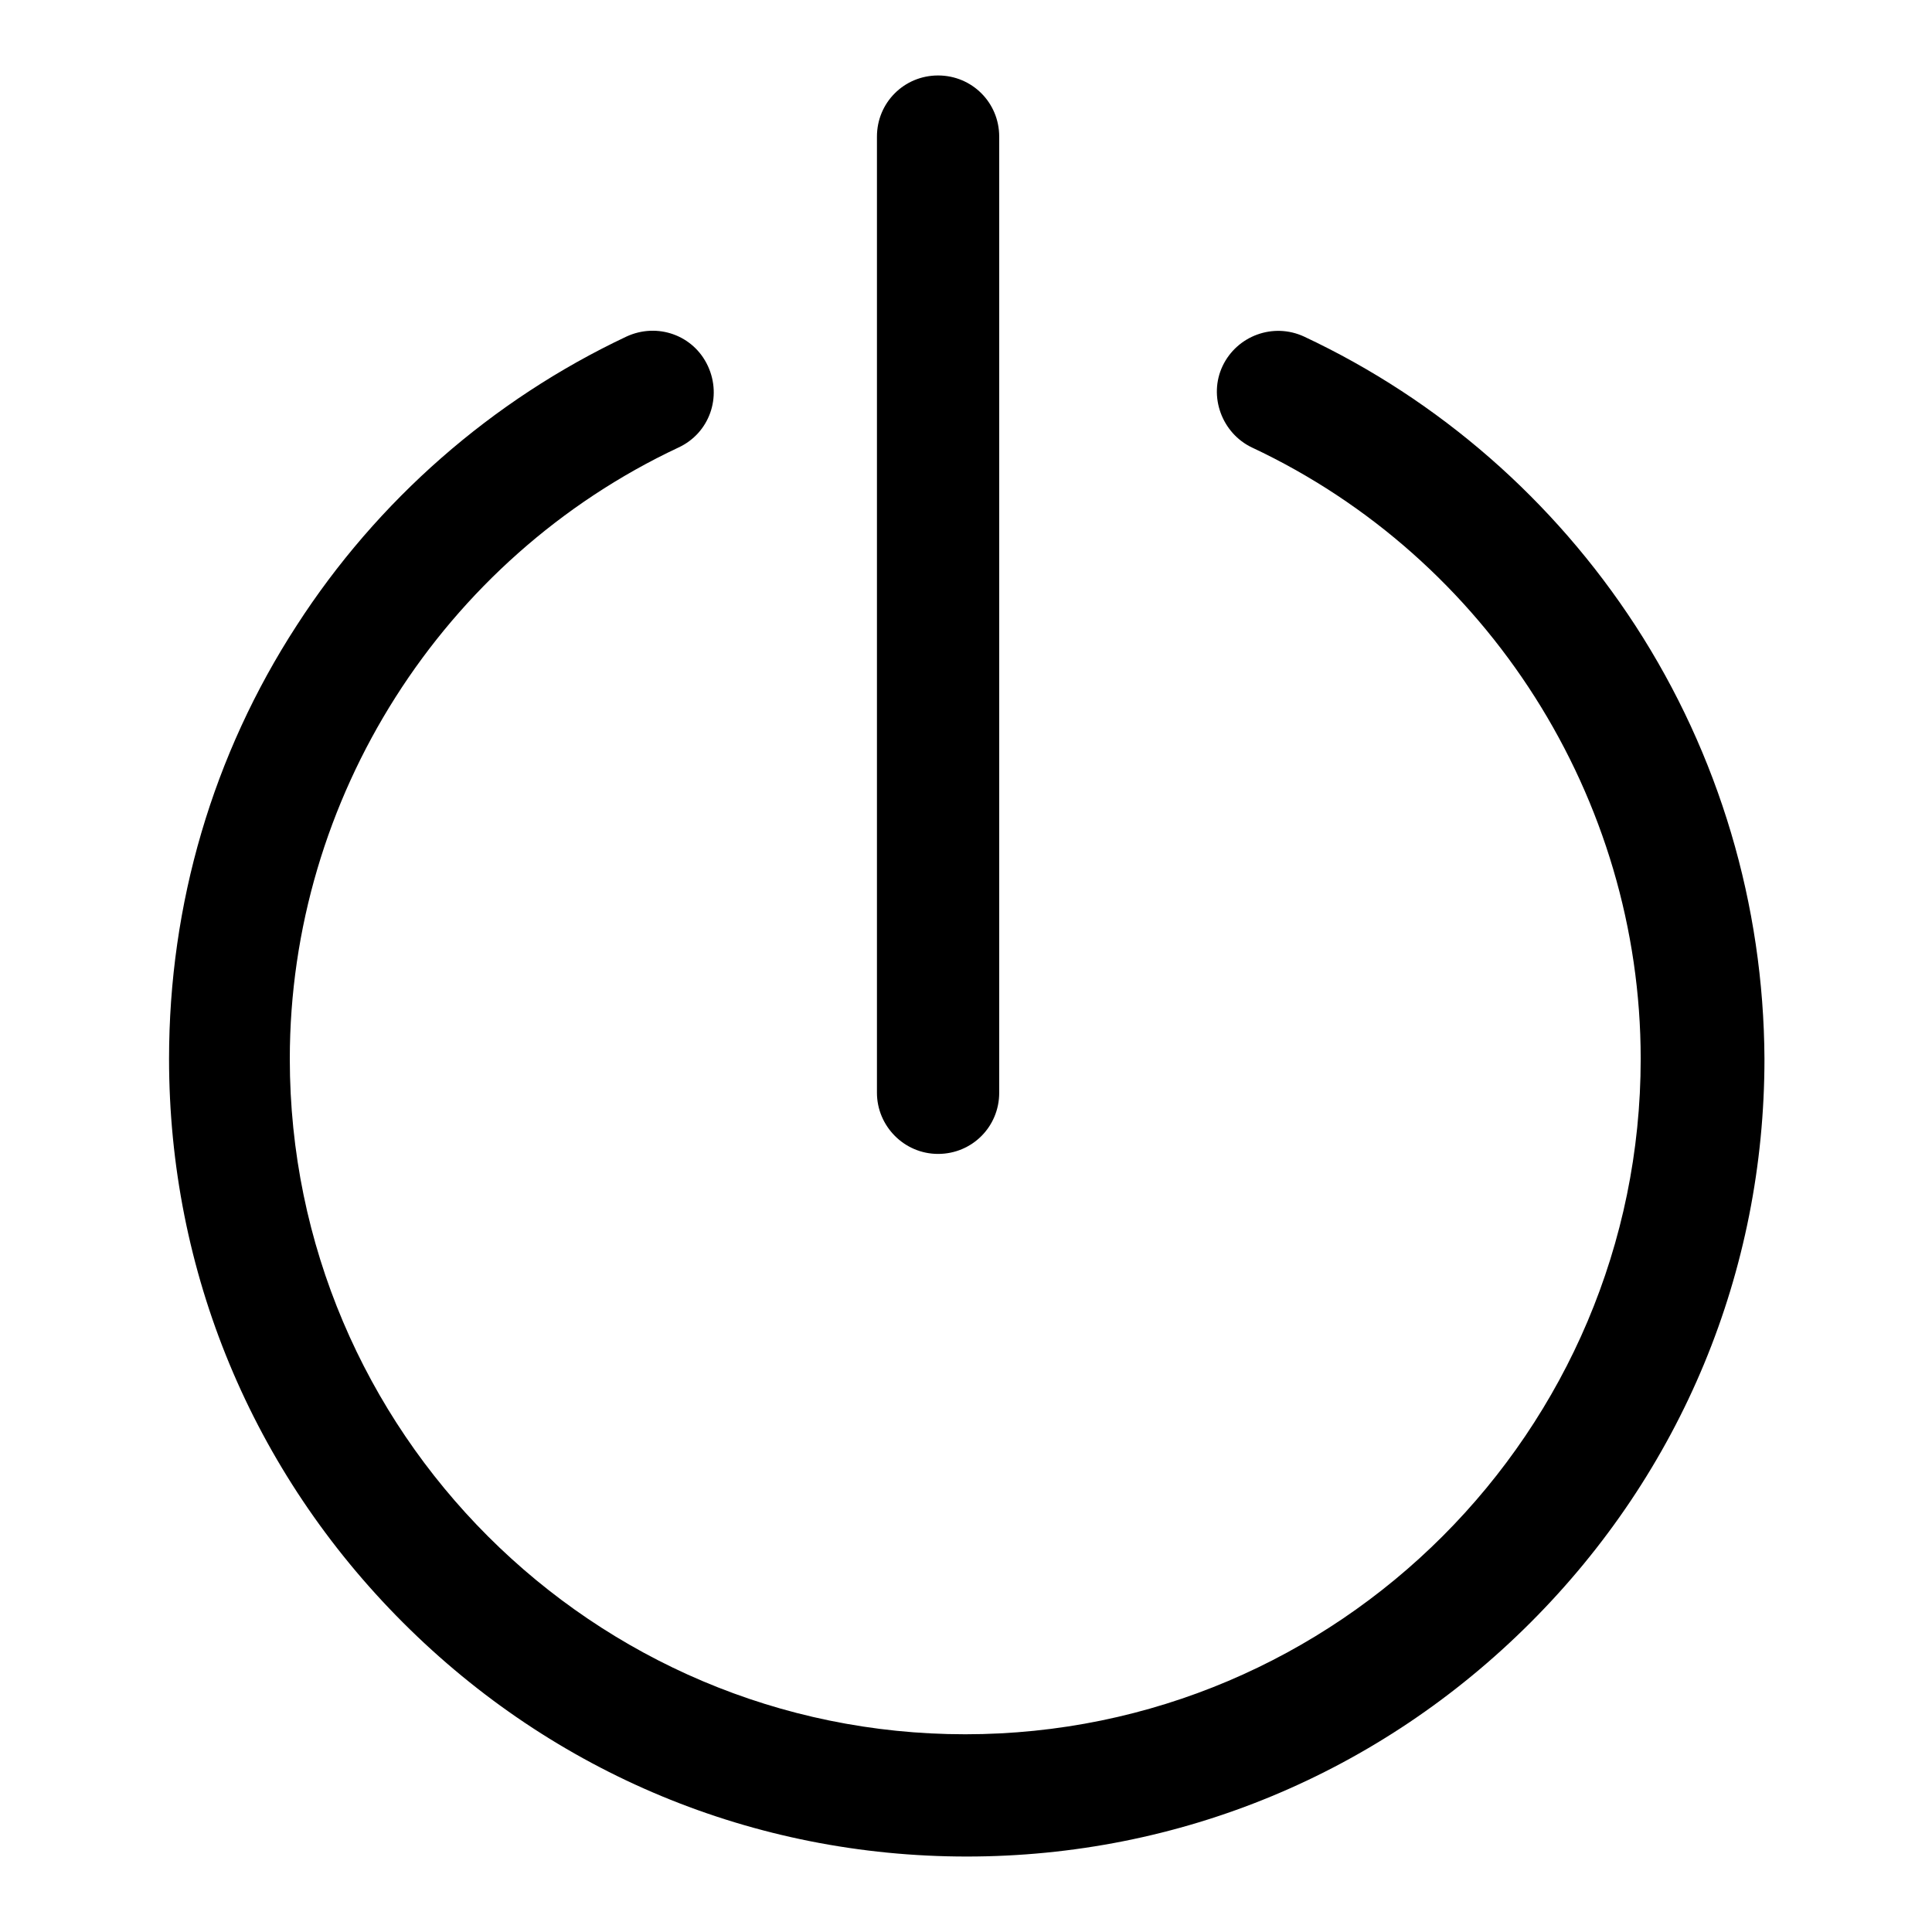 <?xml version="1.0" encoding="utf-8"?>
<!-- Svg Vector Icons : http://www.onlinewebfonts.com/icon -->
<!DOCTYPE svg PUBLIC "-//W3C//DTD SVG 1.1//EN" "http://www.w3.org/Graphics/SVG/1.1/DTD/svg11.dtd">
<svg version="1.1" xmlns="http://www.w3.org/2000/svg" xmlns:xlink="http://www.w3.org/1999/xlink" x="0px" y="0px" viewBox="0 0 256 256" enable-background="new 0 0 256 256" xml:space="preserve">
<g> <path fill="#000000" d="M216.7,82.9c-10.8-16.6-26-29.9-43.9-38.3c-4.1-1.9-8.9-0.1-10.8,3.9c-1.9,4-0.1,8.9,3.9,10.8 c31.3,14.7,51.5,46.5,51.5,81c0,49.3-40.1,89.5-89.5,89.5c-49.3,0-89.5-40.1-89.5-89.5c0-34.5,20.2-66.3,51.5-81 c4.1-1.9,5.8-6.7,3.9-10.8c-1.9-4.1-6.7-5.8-10.8-3.9C65.2,53,50,66.3,39.3,82.9c-11.1,17.1-16.9,36.9-16.9,57.4 c0,28.2,11,54.7,31,74.7c20,20,46.5,31,74.7,31c28.2,0,54.7-11,74.7-31c20-20,31-46.5,31-74.7C233.7,119.9,227.8,100,216.7,82.9z  M124.3,152.9c4.5,0,8.1-3.6,8.1-8.1V18.1c0-4.5-3.6-8.1-8.1-8.1c-4.5,0-8.1,3.6-8.1,8.1v126.7 C116.2,149.2,119.8,152.9,124.3,152.9z"/></g>
</svg>